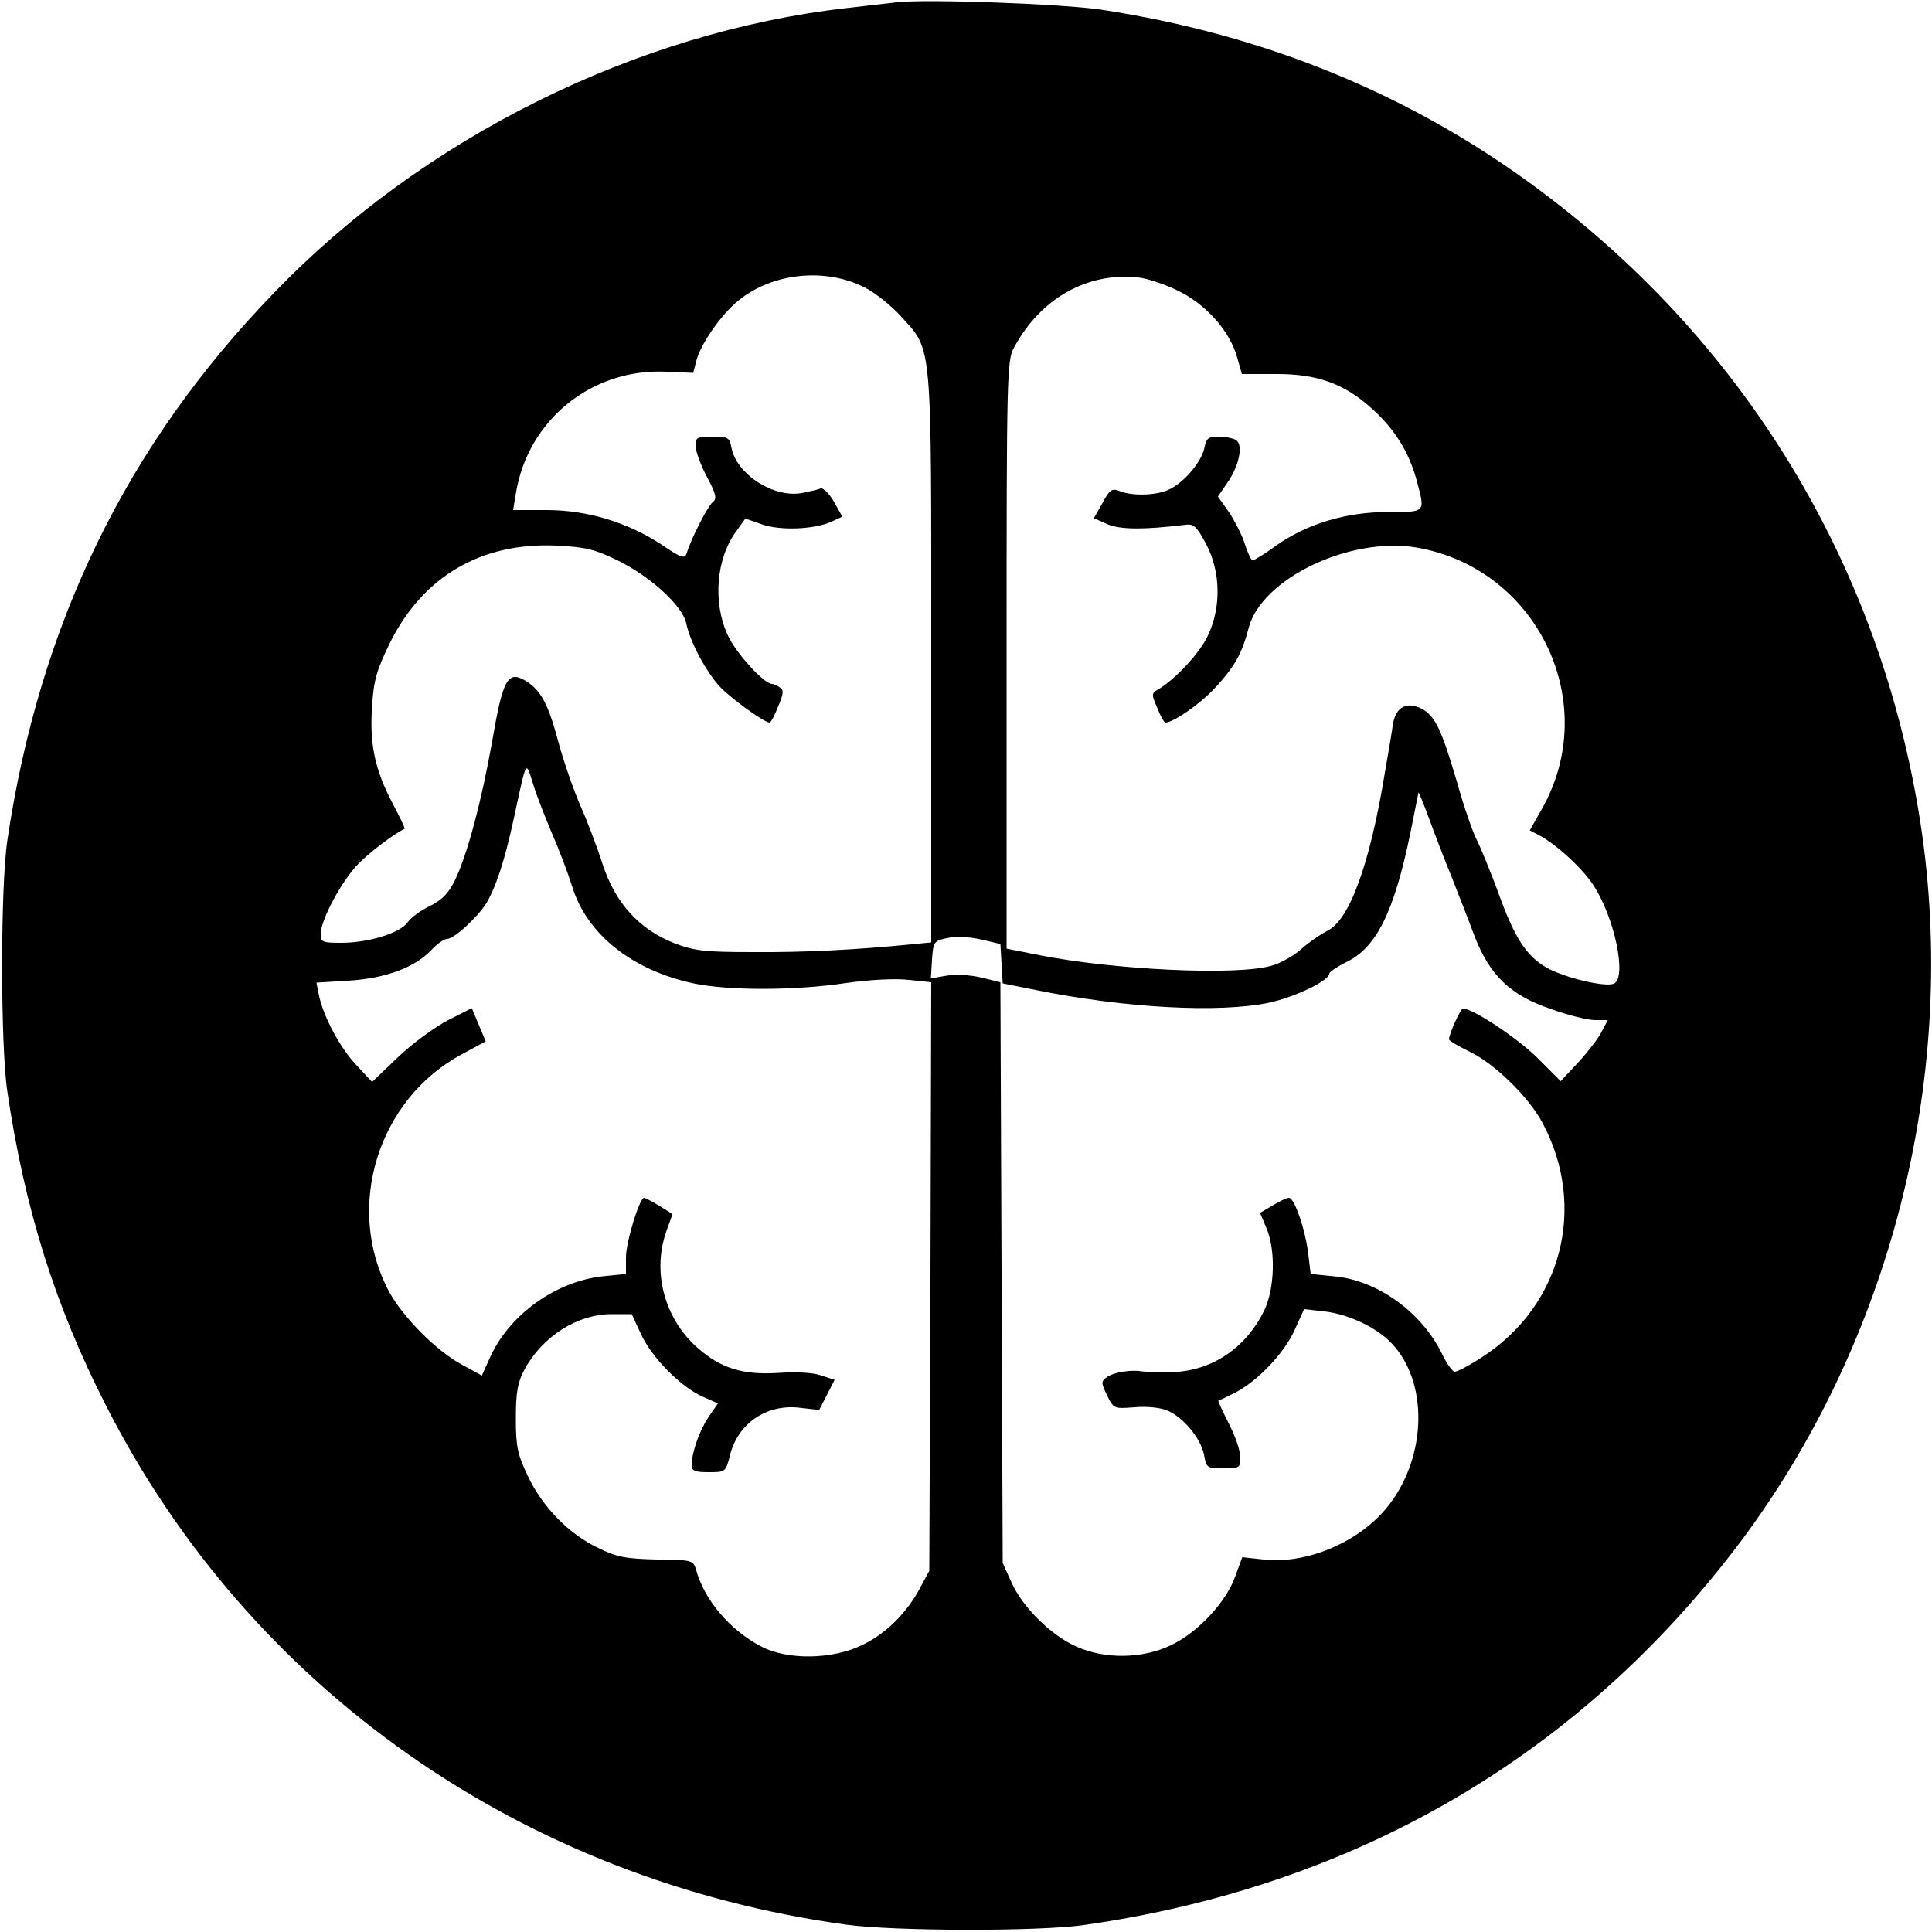 <?xml version="1.0" standalone="no"?>
<!DOCTYPE svg PUBLIC "-//W3C//DTD SVG 20010904//EN"
 "http://www.w3.org/TR/2001/REC-SVG-20010904/DTD/svg10.dtd">
<svg version="1.0" xmlns="http://www.w3.org/2000/svg"
 width="500pt" height="500pt" viewBox="0 0 500 500"
 preserveAspectRatio="xMidYMid meet">
<g transform="translate(0,500) scale(0.1,-0.1)"
fill="#000000" stroke="none">
<path d="M2320 4994 c-19 -2 -78 -9 -130 -15 -543 -62 -1094 -335 -1480 -736
-383 -395 -608 -859 -691 -1418 -18 -120 -18 -530 0 -650 45 -304 123 -553
255 -812 373 -734 1079 -1229 1916 -1344 122 -17 497 -18 615 -1 703 100 1282
438 1698 990 387 516 561 1191 472 1829 -95 674 -446 1266 -992 1672 -330 246
-707 401 -1133 466 -100 15 -454 28 -530 19z m-82 -738 c27 -14 69 -47 93 -74
83 -92 79 -51 79 -884 l0 -737 -52 -5 c-142 -14 -276 -21 -408 -20 -127 0
-152 3 -205 23 -91 36 -153 104 -186 206 -14 44 -40 112 -57 150 -17 39 -43
113 -57 165 -27 102 -47 136 -88 160 -43 24 -56 1 -83 -157 -28 -158 -65 -296
-97 -362 -17 -34 -34 -51 -65 -66 -23 -11 -49 -30 -57 -42 -20 -28 -101 -53
-172 -53 -49 0 -53 2 -53 23 0 36 54 137 97 181 29 30 94 79 120 91 2 1 -12
30 -31 66 -46 87 -60 154 -53 252 4 67 12 93 46 163 86 173 237 261 432 252
76 -4 97 -9 161 -40 85 -43 164 -116 174 -161 9 -46 49 -121 84 -161 27 -30
117 -96 132 -96 3 0 13 19 22 42 14 33 15 43 4 49 -7 5 -16 9 -20 9 -21 0 -94
81 -114 125 -40 85 -31 200 22 271 l23 32 43 -15 c48 -17 136 -13 180 7 l28
13 -22 39 c-12 21 -28 36 -34 34 -7 -3 -29 -8 -49 -12 -73 -13 -168 48 -182
117 -5 27 -9 29 -49 29 -40 0 -44 -2 -44 -24 0 -13 13 -49 29 -79 25 -47 27
-58 15 -67 -13 -11 -55 -93 -67 -132 -5 -15 -14 -12 -64 22 -88 58 -193 90
-298 90 l-87 0 7 43 c31 190 196 324 389 315 l70 -3 8 31 c11 44 66 122 110
157 88 71 224 85 326 33z m810 -8 c73 -35 136 -106 154 -174 l12 -42 85 0
c108 1 179 -24 251 -89 59 -53 96 -112 116 -185 23 -86 25 -83 -74 -83 -107 0
-208 -30 -288 -86 -30 -22 -58 -39 -62 -39 -4 0 -13 19 -20 41 -7 23 -26 60
-41 83 l-29 41 24 35 c31 44 42 99 23 111 -8 5 -28 9 -45 9 -27 0 -32 -4 -37
-29 -7 -35 -50 -87 -88 -106 -31 -17 -96 -20 -131 -6 -21 8 -26 4 -45 -31
l-22 -39 36 -16 c34 -14 95 -14 202 -1 21 3 29 -6 53 -51 37 -71 39 -162 4
-236 -21 -45 -85 -114 -130 -140 -16 -9 -16 -13 -1 -47 8 -21 18 -38 21 -38
20 0 87 46 126 87 53 57 72 91 89 156 32 129 262 239 435 210 314 -54 481
-404 323 -679 l-30 -53 23 -12 c44 -23 108 -81 139 -126 57 -83 91 -245 55
-259 -24 -9 -128 16 -174 42 -53 31 -83 78 -126 198 -19 51 -43 110 -54 132
-11 21 -34 88 -51 149 -41 139 -57 172 -92 191 -38 19 -66 5 -74 -39 -2 -17
-12 -75 -21 -127 -39 -238 -92 -382 -149 -409 -16 -8 -47 -29 -67 -47 -20 -18
-56 -38 -80 -44 -92 -25 -405 -10 -598 28 l-85 17 0 760 c0 724 1 762 19 795
68 127 189 196 321 182 22 -2 68 -17 103 -34z m-1619 -1406 c18 -41 41 -102
52 -137 38 -123 155 -216 314 -250 90 -19 262 -19 395 1 63 9 128 12 163 8
l57 -6 -2 -762 -3 -761 -23 -43 c-35 -66 -88 -119 -150 -149 -77 -38 -194 -40
-262 -4 -81 42 -148 121 -169 200 -7 23 -11 24 -101 25 -81 2 -103 6 -152 30
-76 36 -144 106 -182 186 -27 57 -31 76 -31 150 0 68 5 93 22 125 46 86 138
145 228 144 l50 0 24 -52 c29 -62 102 -135 158 -161 l41 -18 -24 -35 c-24 -35
-44 -93 -44 -125 0 -15 9 -18 44 -18 43 0 44 0 55 43 20 82 93 133 178 124
l53 -6 20 39 20 39 -37 12 c-21 7 -64 9 -107 6 -92 -6 -150 11 -211 65 -86 76
-118 197 -80 303 8 22 15 41 15 42 0 3 -67 43 -73 43 -12 0 -47 -114 -47 -154
l0 -43 -60 -6 c-120 -13 -239 -97 -290 -206 l-23 -51 -51 28 c-66 35 -153 123
-189 189 -116 217 -30 498 189 615 l61 33 -18 43 -18 43 -61 -31 c-33 -17 -91
-59 -129 -95 l-68 -65 -43 46 c-42 46 -83 123 -95 180 l-6 31 83 5 c96 6 171
34 214 79 15 16 33 29 41 29 18 0 79 56 102 93 25 43 47 109 71 220 34 157 30
149 50 87 9 -30 32 -88 49 -128z m2328 -112 c16 -41 43 -109 58 -150 40 -104
93 -156 201 -192 44 -16 94 -28 112 -28 l33 0 -17 -32 c-9 -17 -36 -52 -60
-78 l-45 -48 -62 62 c-51 50 -165 126 -191 126 -6 0 -36 -66 -36 -80 0 -3 23
-17 52 -31 64 -30 154 -117 190 -185 116 -217 50 -473 -156 -606 -32 -21 -64
-38 -71 -38 -6 0 -21 21 -33 46 -53 109 -168 191 -280 201 l-60 6 -6 50 c-7
63 -36 147 -50 147 -6 0 -25 -9 -43 -20 l-32 -19 16 -38 c25 -57 22 -158 -5
-214 -49 -101 -142 -161 -248 -160 -34 0 -66 1 -70 2 -27 5 -72 -3 -88 -14
-17 -12 -17 -15 -1 -48 17 -35 18 -35 71 -31 31 3 67 -1 84 -8 42 -17 88 -73
96 -115 6 -34 8 -35 50 -35 42 0 44 1 44 29 0 15 -13 55 -30 87 -16 32 -28 58
-27 59 1 0 20 9 42 20 58 29 129 103 156 164 l24 53 53 -6 c62 -7 136 -42 174
-83 94 -99 91 -289 -6 -416 -72 -95 -211 -156 -326 -143 l-55 6 -18 -49 c-23
-66 -95 -144 -165 -178 -74 -36 -172 -38 -247 -4 -65 29 -138 101 -167 165
l-23 51 -3 752 -3 751 -49 12 c-28 7 -67 9 -90 5 l-41 -7 3 48 c3 46 5 49 38
56 21 5 56 4 87 -3 l52 -12 3 -51 3 -51 85 -17 c232 -47 475 -60 604 -33 66
14 156 57 156 75 0 4 20 18 44 30 78 37 124 130 166 334 11 54 20 101 21 105
0 3 13 -28 28 -69 15 -41 41 -109 58 -150z"/>
</g>
</svg>
